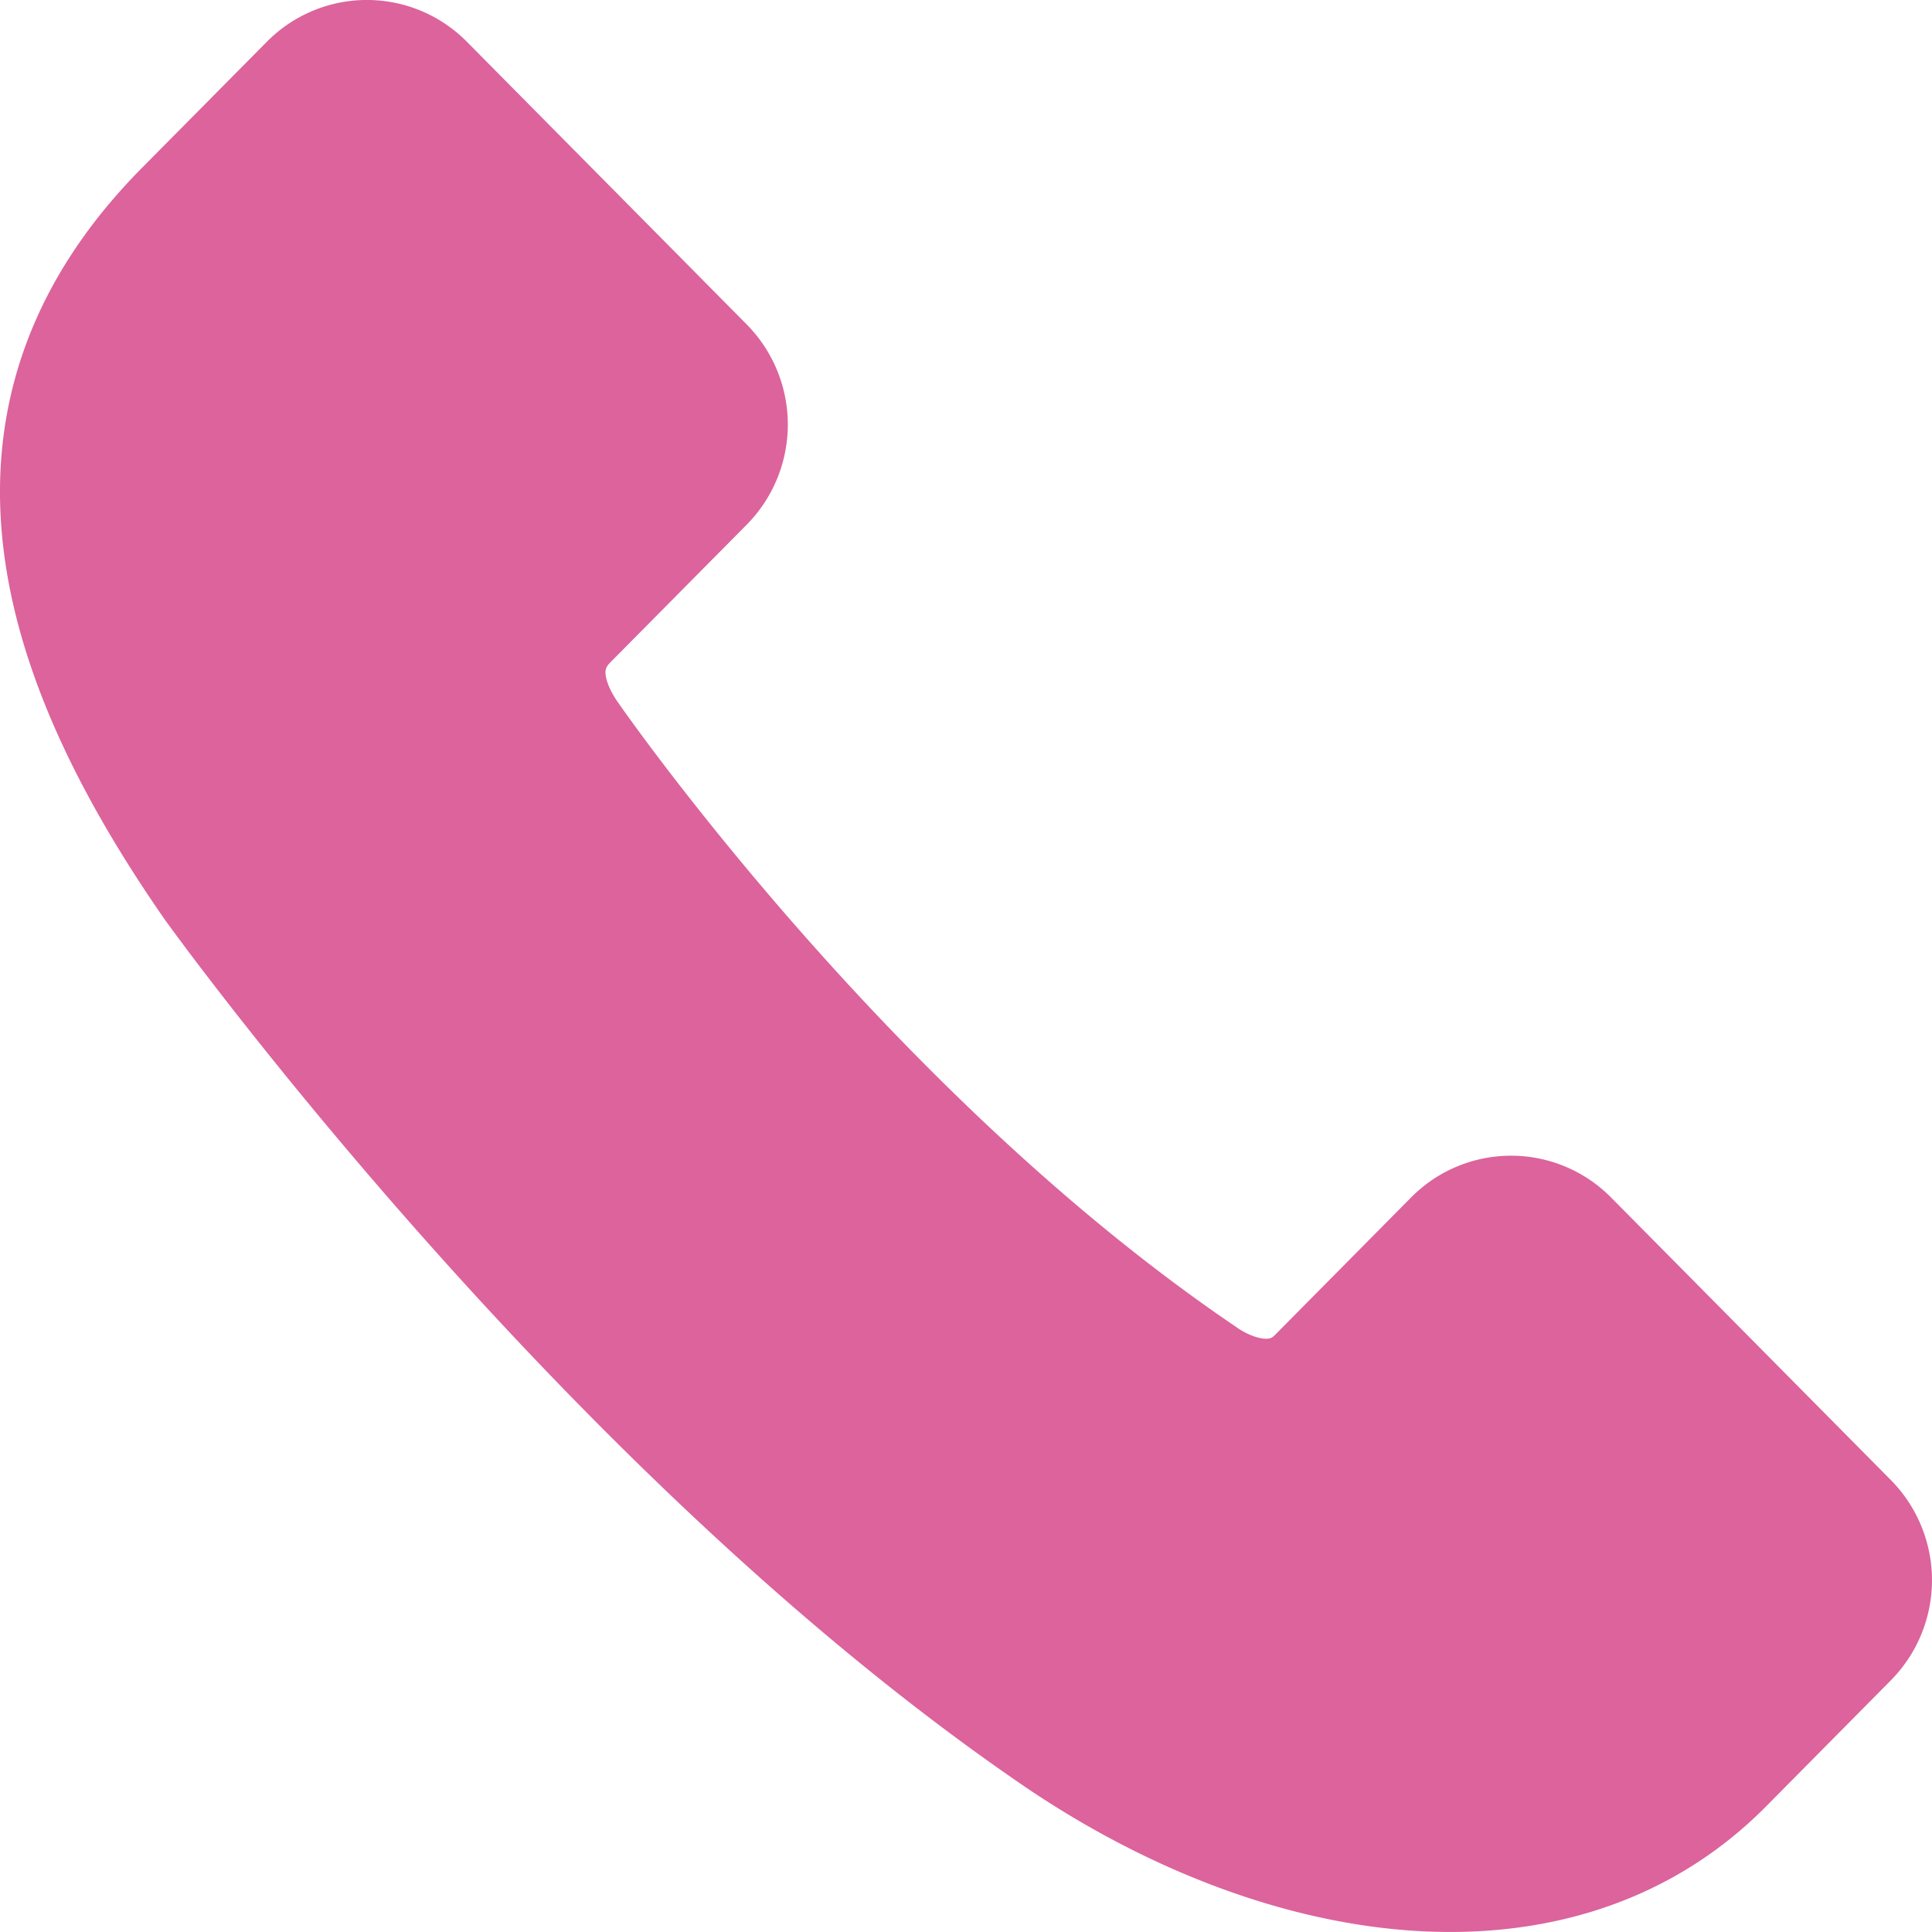 <svg width="32" height="32" fill="none" xmlns="http://www.w3.org/2000/svg"><path d="M19.931 22.82c.615.413 1.37.527 1.892 0l2.26-2.283a1.328 1.328 0 0 1 1.89 0l4.635 4.681a1.36 1.36 0 0 1 0 1.91l-2.069 2.09c-2.753 2.781-7.328 2.066-11.058-.49C9.936 23.557 3.547 14.655 3.547 14.655c-2.892-4.16-3.673-7.95-.486-11.17l2.07-2.09a1.328 1.328 0 0 1 1.891 0l4.635 4.682a1.36 1.36 0 0 1 0 1.91l-2.26 2.282c-.522.527-.459 1.235 0 1.91 0 0 4.525 6.578 10.532 10.638l.003.002Z" fill="#DC639B" stroke="#DC639B" stroke-width="2" stroke-linecap="round" stroke-linejoin="round"/></svg>